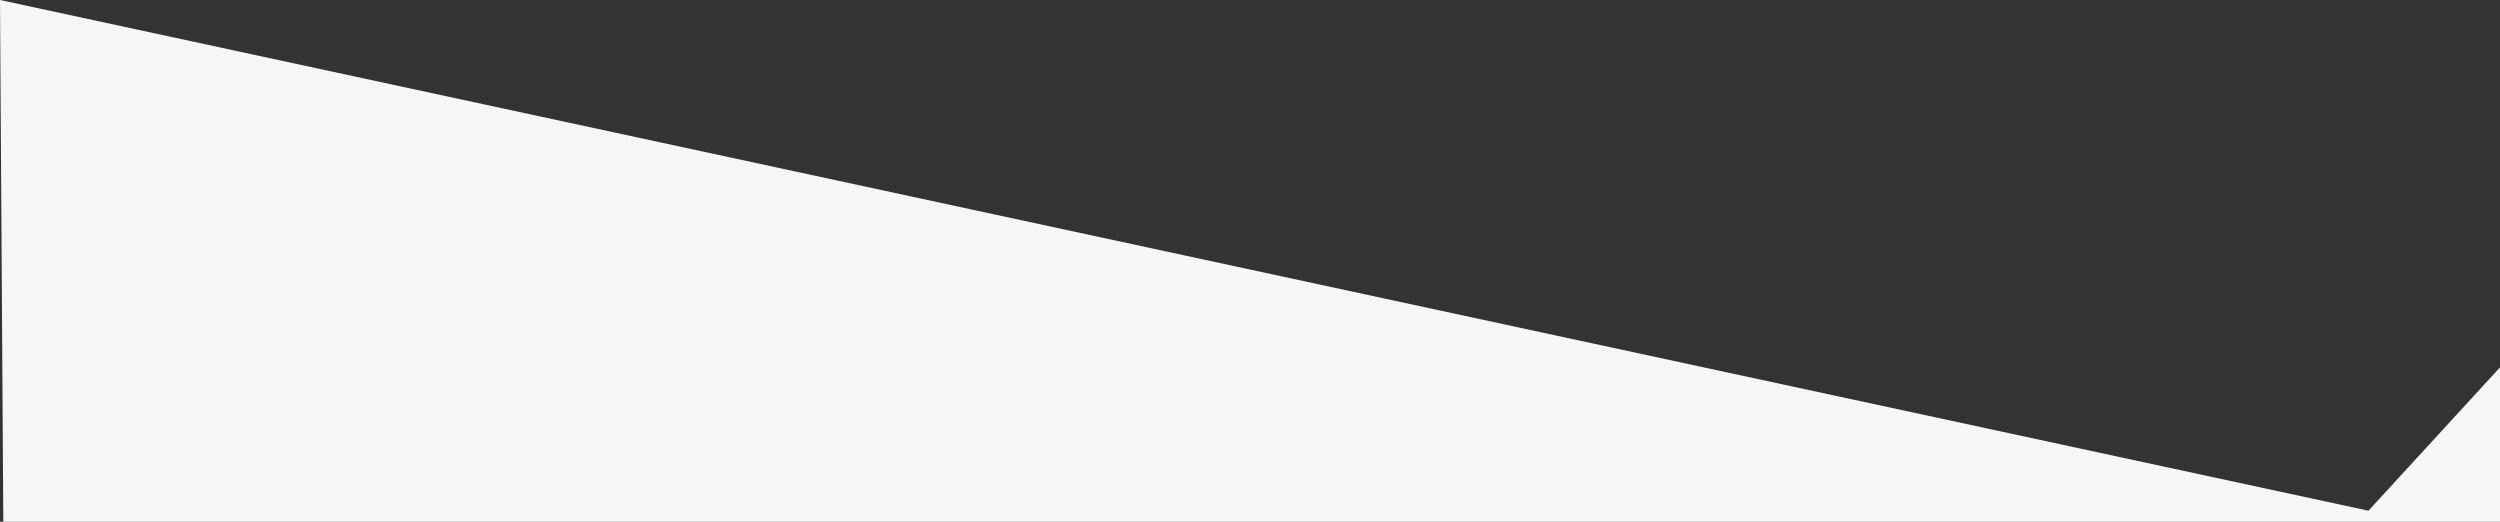 <svg version="1.1" id="Layer_1" xmlns="http://www.w3.org/2000/svg" x="0" y="0" viewBox="0 0 3174 662.4" xml:space="preserve"><rect x="0" y="0" width="3174" height="662.4" fill="#333333" stroke="none"/><path fill="#f6f6f6" d="M0 0l3007 648.4 167-182v196H4.2z"/></svg>